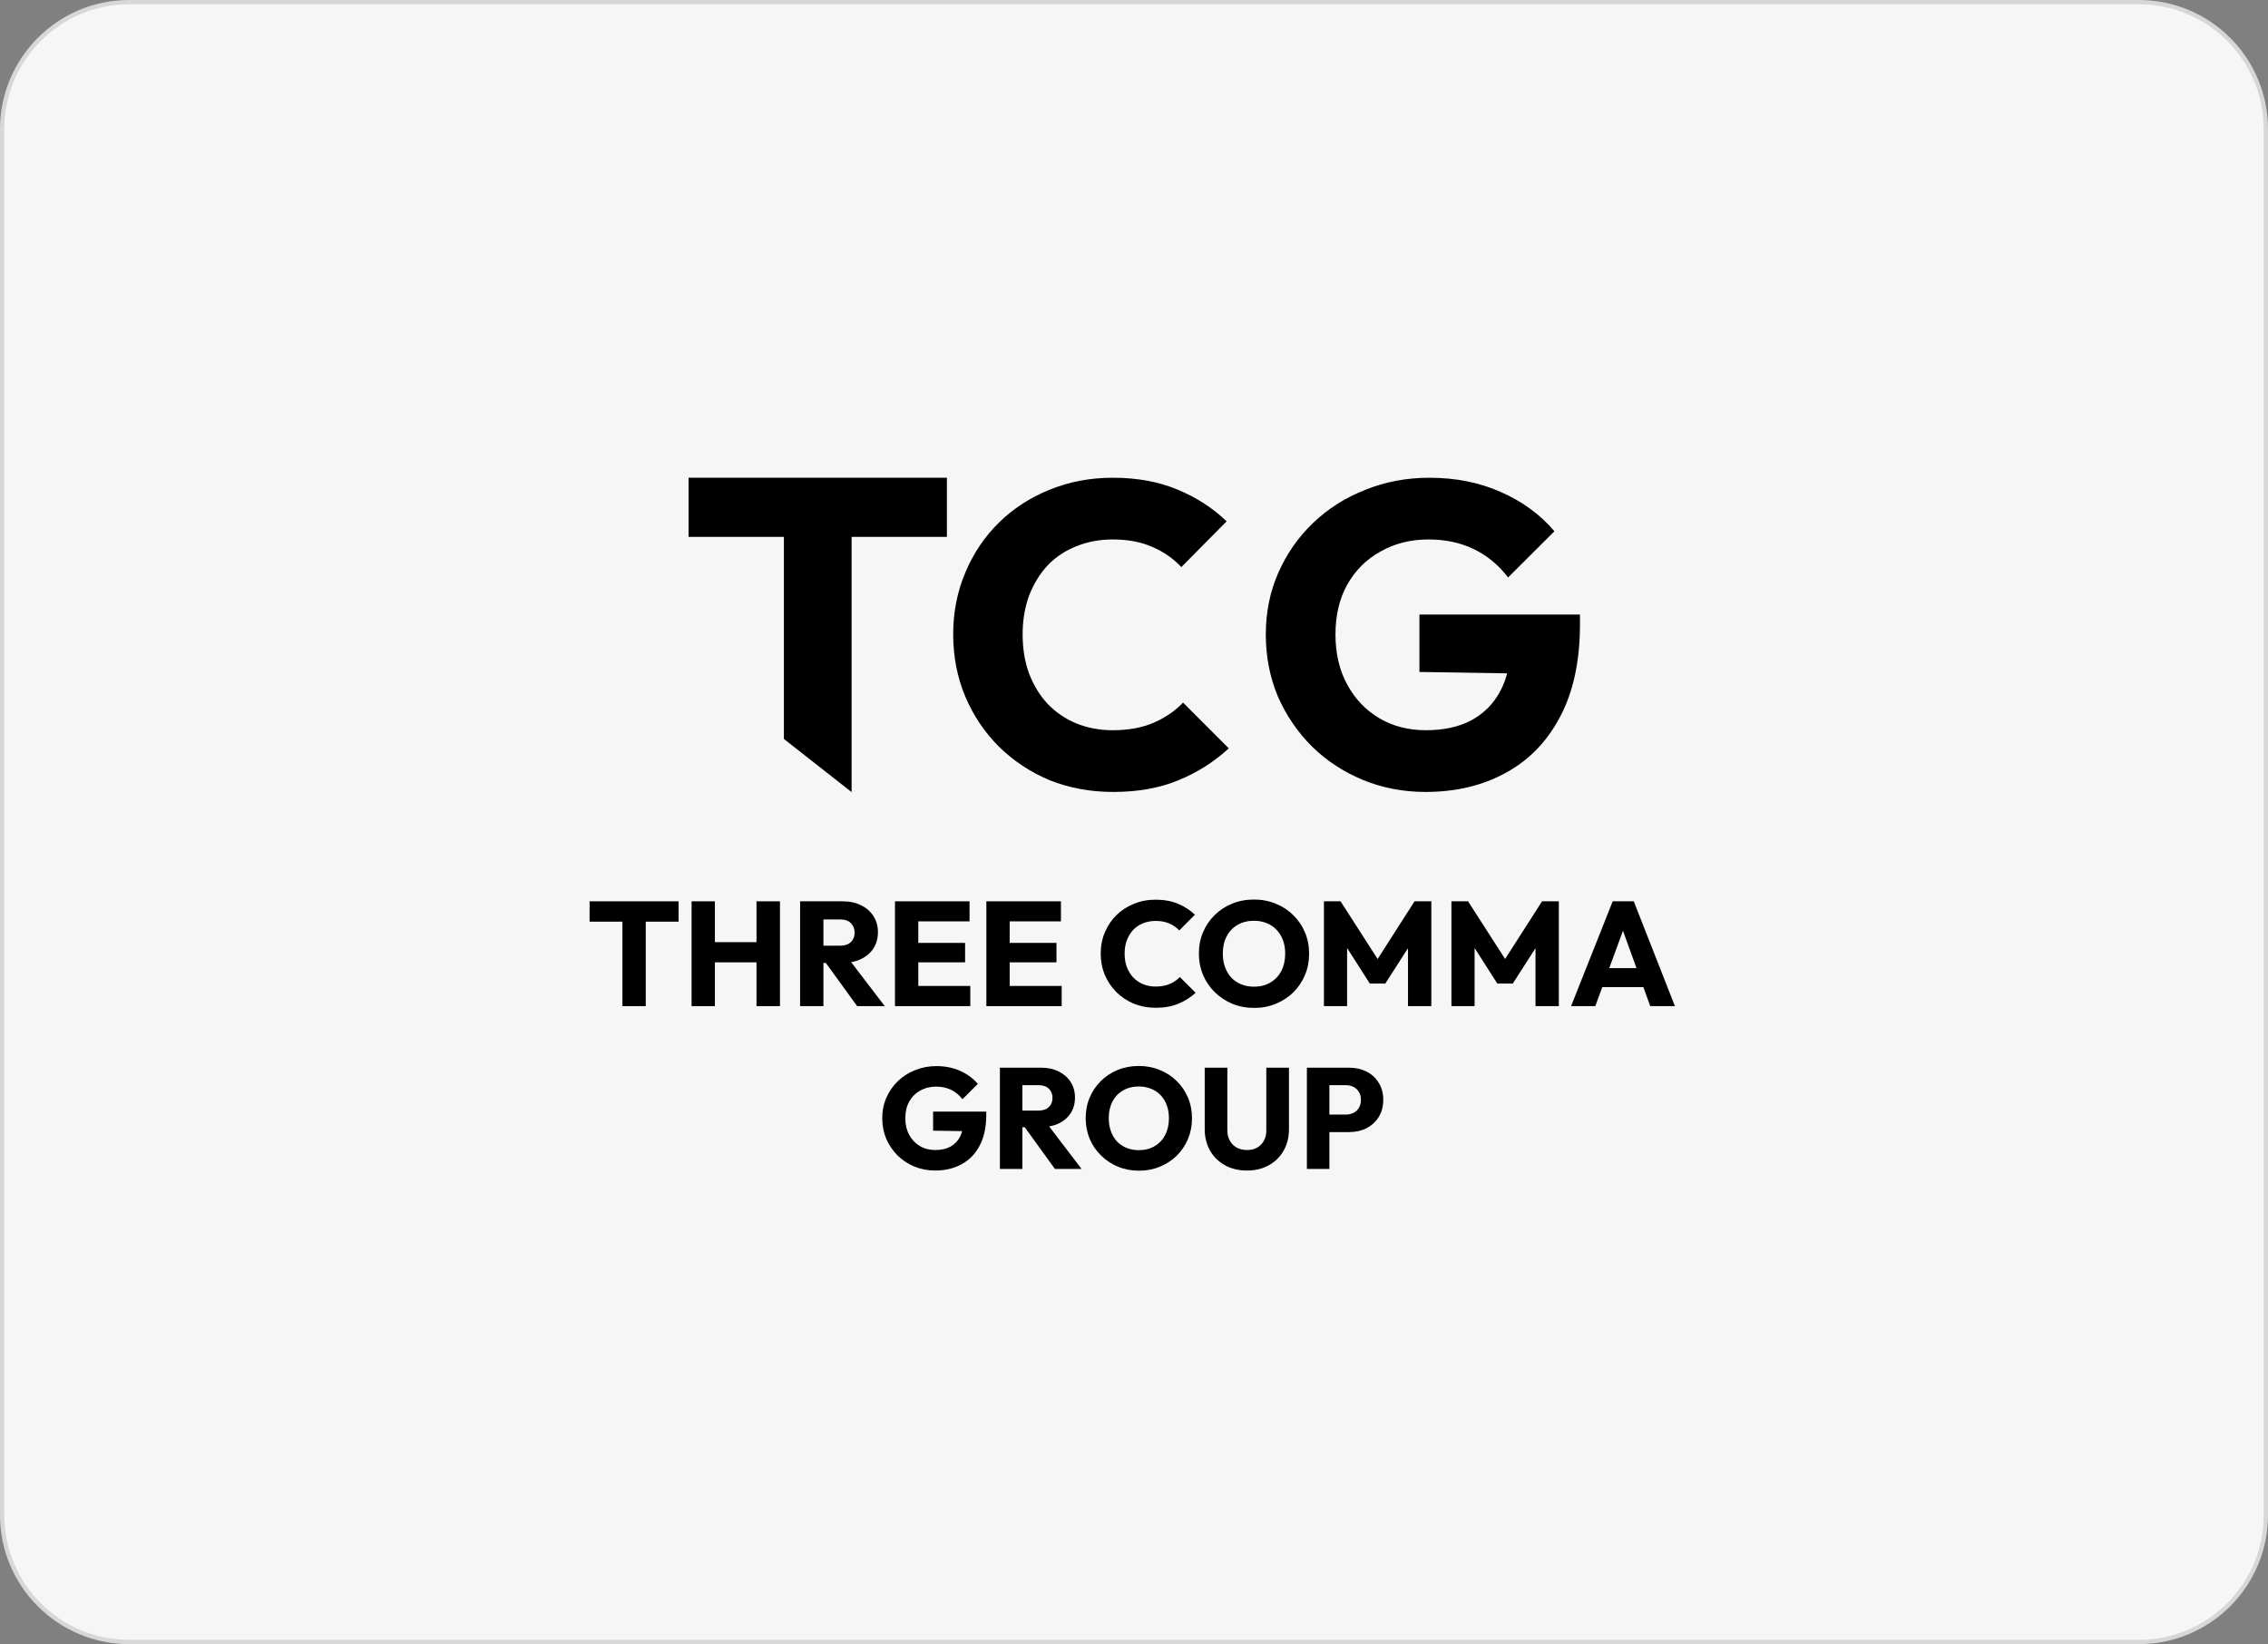 <svg width="527" height="382" viewBox="0 0 527 382" fill="none" xmlns="http://www.w3.org/2000/svg">
<rect x="0" y="0" width="527" height="382" fill="#808080" stroke="none"/>
<g clip-path="url(#clip0_893_29)">
<path d="M497 0.5H30C13.708 0.5 0.5 13.708 0.5 30V352C0.5 368.292 13.708 381.5 30 381.5H497C513.292 381.5 526.5 368.292 526.5 352V30C526.5 13.708 513.292 0.5 497 0.5Z" fill="#F6F6F6" stroke="#D7D7D7"/>
<path d="M220.027 124.737H197.881V184H197.838L182.147 171.685V124.737H160V111H220.027V124.737ZM258.566 111C264.178 111 269.156 111.902 273.498 113.707C277.907 115.512 281.749 117.986 285.022 121.128L274.5 131.757C272.629 129.751 270.358 128.18 267.686 127.044C265.08 125.908 262.04 125.339 258.566 125.339C255.493 125.339 252.653 125.874 250.048 126.943C247.509 127.946 245.304 129.417 243.434 131.355C241.63 133.294 240.194 135.634 239.125 138.375C238.123 141.116 237.621 144.124 237.621 147.399C237.621 150.742 238.123 153.784 239.125 156.524C240.194 159.265 241.63 161.605 243.434 163.544C245.304 165.483 247.509 166.987 250.048 168.057C252.653 169.126 255.493 169.661 258.566 169.661C262.174 169.661 265.314 169.092 267.986 167.956C270.658 166.82 272.963 165.248 274.9 163.243L285.523 173.872C282.116 177.014 278.208 179.488 273.799 181.293C269.456 183.098 264.412 184 258.666 184C253.388 184 248.477 183.098 243.935 181.293C239.459 179.421 235.517 176.813 232.109 173.471C228.769 170.128 226.164 166.251 224.293 161.839C222.422 157.36 221.487 152.547 221.487 147.399C221.487 142.252 222.422 137.472 224.293 133.061C226.164 128.582 228.769 124.704 232.109 121.429C235.45 118.153 239.359 115.613 243.835 113.808C248.378 111.936 253.289 111 258.566 111Z" fill="black"/>
<path d="M331.228 184C326.067 184 321.207 183.064 316.648 181.192C312.157 179.321 308.236 176.747 304.884 173.471C301.532 170.129 298.884 166.251 296.94 161.839C295.063 157.36 294.125 152.547 294.125 147.4C294.125 142.252 295.097 137.473 297.041 133.06C298.985 128.648 301.666 124.804 305.085 121.529C308.571 118.186 312.626 115.613 317.252 113.808C321.877 111.936 326.838 111 332.133 111C338.233 111 343.764 112.103 348.724 114.309C353.752 116.515 357.908 119.557 361.193 123.434L350.434 134.163C348.154 131.222 345.473 129.016 342.389 127.545C339.306 126.075 335.82 125.339 331.932 125.339C327.776 125.339 324.056 126.275 320.771 128.147C317.486 129.952 314.906 132.526 313.029 135.868C311.219 139.144 310.314 142.988 310.314 147.4C310.314 151.812 311.219 155.689 313.029 159.032C314.838 162.374 317.319 164.981 320.469 166.853C323.62 168.725 327.24 169.661 331.329 169.661C335.485 169.661 339.004 168.892 341.887 167.354C344.836 165.75 347.082 163.477 348.624 160.536C350.232 157.527 351.037 153.884 351.037 149.606L361.494 156.625L329.821 156.124V142.787H367.125V145.093C367.125 153.583 365.583 160.736 362.5 166.552C359.483 172.301 355.26 176.647 349.83 179.588C344.468 182.529 338.267 184 331.228 184Z" fill="black"/>
<path d="M144.628 233.767V209.759H150.047V233.767H144.628ZM137 214.14V209.414H157.675V214.14H137Z" fill="black"/>
<path d="M160.699 233.767V209.414H166.118V233.767H160.699ZM175.783 233.767V209.414H181.237V233.767H175.783ZM163.944 223.591V218.9H177.578V223.591H163.944Z" fill="black"/>
<path d="M190.055 223.729V219.728H195.198C196.28 219.728 197.108 219.452 197.684 218.9C198.282 218.348 198.581 217.601 198.581 216.658C198.581 215.784 198.293 215.06 197.718 214.485C197.143 213.91 196.314 213.622 195.233 213.622H190.055V209.414H195.854C197.465 209.414 198.88 209.724 200.1 210.345C201.319 210.943 202.274 211.783 202.965 212.863C203.655 213.944 204 215.186 204 216.589C204 218.015 203.655 219.268 202.965 220.349C202.274 221.407 201.308 222.235 200.065 222.832C198.823 223.43 197.361 223.729 195.682 223.729H190.055ZM185.914 233.767V209.414H191.333V233.767H185.914ZM199.168 233.767L191.574 223.281L196.545 221.936L205.588 233.767H199.168Z" fill="black"/>
<path d="M207.961 233.767V209.414H213.38V233.767H207.961ZM212.103 233.767V229.076H225.461V233.767H212.103ZM212.103 223.591V219.073H224.253V223.591H212.103ZM212.103 214.071V209.414H225.288V214.071H212.103Z" fill="black"/>
<path d="M229.195 233.767V209.414H234.614V233.767H229.195ZM233.337 233.767V229.076H246.695V233.767H233.337ZM233.337 223.591V219.073H245.486V223.591H233.337ZM233.337 214.071V209.414H246.522V214.071H233.337Z" fill="black"/>
<path d="M268.567 234.148C266.749 234.148 265.058 233.837 263.493 233.216C261.952 232.573 260.594 231.676 259.42 230.526C258.27 229.376 257.372 228.042 256.728 226.524C256.084 224.984 255.762 223.328 255.762 221.557C255.762 219.786 256.084 218.142 256.728 216.624C257.372 215.084 258.27 213.75 259.42 212.623C260.571 211.496 261.917 210.622 263.459 210.001C265.024 209.357 266.715 209.035 268.533 209.035C270.466 209.035 272.18 209.346 273.676 209.967C275.194 210.588 276.518 211.439 277.645 212.519L274.021 216.176C273.377 215.486 272.594 214.946 271.674 214.555C270.776 214.164 269.729 213.968 268.533 213.968C267.474 213.968 266.496 214.152 265.599 214.52C264.724 214.865 263.965 215.371 263.321 216.038C262.7 216.705 262.205 217.51 261.837 218.453C261.491 219.395 261.319 220.43 261.319 221.557C261.319 222.707 261.491 223.753 261.837 224.696C262.205 225.639 262.7 226.444 263.321 227.111C263.965 227.778 264.724 228.295 265.599 228.663C266.496 229.031 267.474 229.215 268.533 229.215C269.775 229.215 270.857 229.02 271.777 228.629C272.698 228.238 273.492 227.697 274.159 227.007L277.818 230.664C276.644 231.745 275.298 232.596 273.779 233.216C272.284 233.837 270.546 234.148 268.567 234.148Z" fill="black"/>
<path d="M291.452 234.181C289.611 234.181 287.909 233.859 286.344 233.215C284.802 232.572 283.444 231.675 282.271 230.525C281.097 229.375 280.188 228.041 279.544 226.523C278.9 224.983 278.578 223.327 278.578 221.556C278.578 219.762 278.9 218.107 279.544 216.589C280.188 215.071 281.086 213.749 282.236 212.622C283.387 211.472 284.733 210.587 286.275 209.966C287.839 209.322 289.542 209 291.383 209C293.201 209 294.881 209.322 296.423 209.966C297.987 210.587 299.345 211.472 300.495 212.622C301.669 213.749 302.578 215.083 303.222 216.623C303.867 218.141 304.189 219.797 304.189 221.591C304.189 223.361 303.867 225.017 303.222 226.558C302.578 228.076 301.681 229.409 300.53 230.559C299.379 231.686 298.022 232.572 296.457 233.215C294.915 233.859 293.247 234.181 291.452 234.181ZM291.383 229.249C292.833 229.249 294.098 228.927 295.18 228.283C296.284 227.639 297.136 226.742 297.734 225.592C298.332 224.419 298.632 223.074 298.632 221.556C298.632 220.406 298.459 219.371 298.114 218.452C297.769 217.509 297.274 216.704 296.63 216.037C295.985 215.347 295.214 214.83 294.317 214.485C293.443 214.117 292.465 213.933 291.383 213.933C289.933 213.933 288.656 214.255 287.552 214.899C286.47 215.52 285.63 216.405 285.032 217.555C284.434 218.682 284.135 220.015 284.135 221.556C284.135 222.706 284.307 223.752 284.652 224.695C284.998 225.638 285.481 226.454 286.102 227.144C286.746 227.811 287.517 228.329 288.415 228.697C289.312 229.065 290.302 229.249 291.383 229.249Z" fill="black"/>
<path d="M307.633 233.767V209.414H311.499L321.094 224.35H319.127L328.688 209.414H332.588V233.767H327.169V218.555L328.135 218.797L321.888 228.524H318.298L312.085 218.797L313.017 218.555V233.767H307.633Z" fill="black"/>
<path d="M337.258 233.767V209.414H341.123L350.719 224.35H348.751L358.312 209.414H362.213V233.767H356.794V218.555L357.76 218.797L351.513 228.524H347.923L341.71 218.797L342.642 218.555V233.767H337.258Z" fill="black"/>
<path d="M365.062 233.767L374.728 209.414H379.629L389.19 233.767H383.46L376.143 213.553H378.109L370.689 233.767H365.062ZM370.551 229.352V224.937H383.84V229.352H370.551Z" fill="black"/>
<path d="M217.285 271.964C215.576 271.964 213.967 271.653 212.458 271.031C210.971 270.409 209.672 269.553 208.562 268.464C207.453 267.353 206.576 266.065 205.932 264.598C205.311 263.109 205 261.509 205 259.798C205 258.087 205.322 256.499 205.966 255.032C206.609 253.566 207.497 252.288 208.629 251.199C209.783 250.088 211.126 249.233 212.658 248.633C214.189 248.01 215.832 247.699 217.585 247.699C219.605 247.699 221.436 248.066 223.078 248.799C224.743 249.532 226.119 250.544 227.207 251.832L223.644 255.399C222.89 254.421 222.002 253.688 220.981 253.199C219.96 252.71 218.806 252.466 217.518 252.466C216.142 252.466 214.91 252.777 213.823 253.399C212.735 253.999 211.881 254.854 211.259 255.965C210.66 257.054 210.36 258.332 210.36 259.798C210.36 261.265 210.66 262.554 211.259 263.665C211.858 264.776 212.68 265.642 213.723 266.265C214.766 266.887 215.965 267.198 217.319 267.198C218.695 267.198 219.86 266.942 220.814 266.431C221.791 265.898 222.535 265.142 223.045 264.165C223.578 263.165 223.844 261.954 223.844 260.532L227.307 262.865L216.819 262.698V258.265H229.171V259.032C229.171 261.854 228.661 264.231 227.64 266.165C226.641 268.076 225.243 269.52 223.445 270.498C221.669 271.475 219.616 271.964 217.285 271.964Z" fill="black"/>
<path d="M236.335 261.898V258.032H241.296C242.339 258.032 243.138 257.765 243.693 257.232C244.27 256.699 244.559 255.976 244.559 255.065C244.559 254.221 244.282 253.521 243.727 252.966C243.172 252.41 242.373 252.132 241.33 252.132H236.335V248.066H241.929C243.483 248.066 244.848 248.366 246.024 248.966C247.2 249.544 248.121 250.355 248.787 251.399C249.453 252.443 249.786 253.643 249.786 254.999C249.786 256.376 249.453 257.587 248.787 258.632C248.121 259.654 247.189 260.454 245.991 261.032C244.792 261.609 243.383 261.898 241.762 261.898H236.335ZM232.34 271.598V248.066H237.567V271.598H232.34ZM245.125 271.598L237.8 261.465L242.595 260.165L251.318 271.598H245.125Z" fill="black"/>
<path d="M264.692 272C262.916 272 261.274 271.688 259.764 271.066C258.277 270.444 256.968 269.577 255.836 268.466C254.704 267.355 253.827 266.067 253.206 264.6C252.584 263.111 252.273 261.511 252.273 259.8C252.273 258.067 252.584 256.467 253.206 255.001C253.827 253.534 254.693 252.257 255.802 251.168C256.912 250.057 258.211 249.201 259.698 248.601C261.207 247.979 262.85 247.668 264.625 247.668C266.379 247.668 267.999 247.979 269.486 248.601C270.995 249.201 272.305 250.057 273.415 251.168C274.547 252.257 275.423 253.545 276.045 255.034C276.666 256.501 276.977 258.101 276.977 259.834C276.977 261.545 276.666 263.145 276.045 264.633C275.423 266.1 274.558 267.389 273.448 268.5C272.338 269.589 271.029 270.444 269.519 271.066C268.032 271.688 266.423 272 264.692 272ZM264.625 267.233C266.024 267.233 267.244 266.922 268.288 266.3C269.353 265.678 270.174 264.811 270.751 263.7C271.328 262.567 271.617 261.267 271.617 259.8C271.617 258.689 271.45 257.689 271.118 256.801C270.785 255.89 270.307 255.112 269.686 254.467C269.064 253.801 268.321 253.301 267.455 252.968C266.612 252.612 265.668 252.434 264.625 252.434C263.227 252.434 261.995 252.745 260.93 253.368C259.886 253.968 259.076 254.823 258.499 255.934C257.922 257.023 257.634 258.312 257.634 259.8C257.634 260.911 257.8 261.922 258.133 262.834C258.466 263.745 258.932 264.533 259.531 265.2C260.153 265.844 260.896 266.344 261.762 266.7C262.628 267.055 263.582 267.233 264.625 267.233Z" fill="black"/>
<path d="M289.752 271.964C287.821 271.964 286.112 271.553 284.625 270.731C283.16 269.909 282.005 268.776 281.162 267.331C280.341 265.865 279.93 264.198 279.93 262.332V248.066H285.191V262.632C285.191 263.565 285.39 264.376 285.79 265.065C286.189 265.754 286.733 266.287 287.421 266.665C288.131 267.02 288.908 267.198 289.752 267.198C290.64 267.198 291.416 267.02 292.082 266.665C292.748 266.287 293.27 265.765 293.647 265.098C294.047 264.409 294.246 263.598 294.246 262.665V248.066H299.507V262.365C299.507 264.231 299.096 265.887 298.275 267.331C297.454 268.776 296.311 269.909 294.846 270.731C293.381 271.553 291.683 271.964 289.752 271.964Z" fill="black"/>
<path d="M307.668 263.031V258.965H312.728C313.372 258.965 313.96 258.832 314.493 258.565C315.026 258.299 315.447 257.91 315.758 257.399C316.069 256.888 316.224 256.265 316.224 255.532C316.224 254.821 316.069 254.21 315.758 253.699C315.447 253.188 315.026 252.799 314.493 252.532C313.96 252.266 313.372 252.132 312.728 252.132H307.668V248.066H313.494C314.981 248.066 316.324 248.366 317.523 248.966C318.721 249.566 319.664 250.432 320.353 251.566C321.063 252.677 321.418 253.999 321.418 255.532C321.418 257.065 321.063 258.399 320.353 259.532C319.664 260.643 318.721 261.509 317.523 262.132C316.324 262.732 314.981 263.031 313.494 263.031H307.668ZM303.672 271.598V248.066H308.9V271.598H303.672Z" fill="black"/>
</g>
<defs>
<clipPath id="clip0_893_29">
<rect width="527" height="382" fill="white"/>
</clipPath>
</defs>
</svg>
